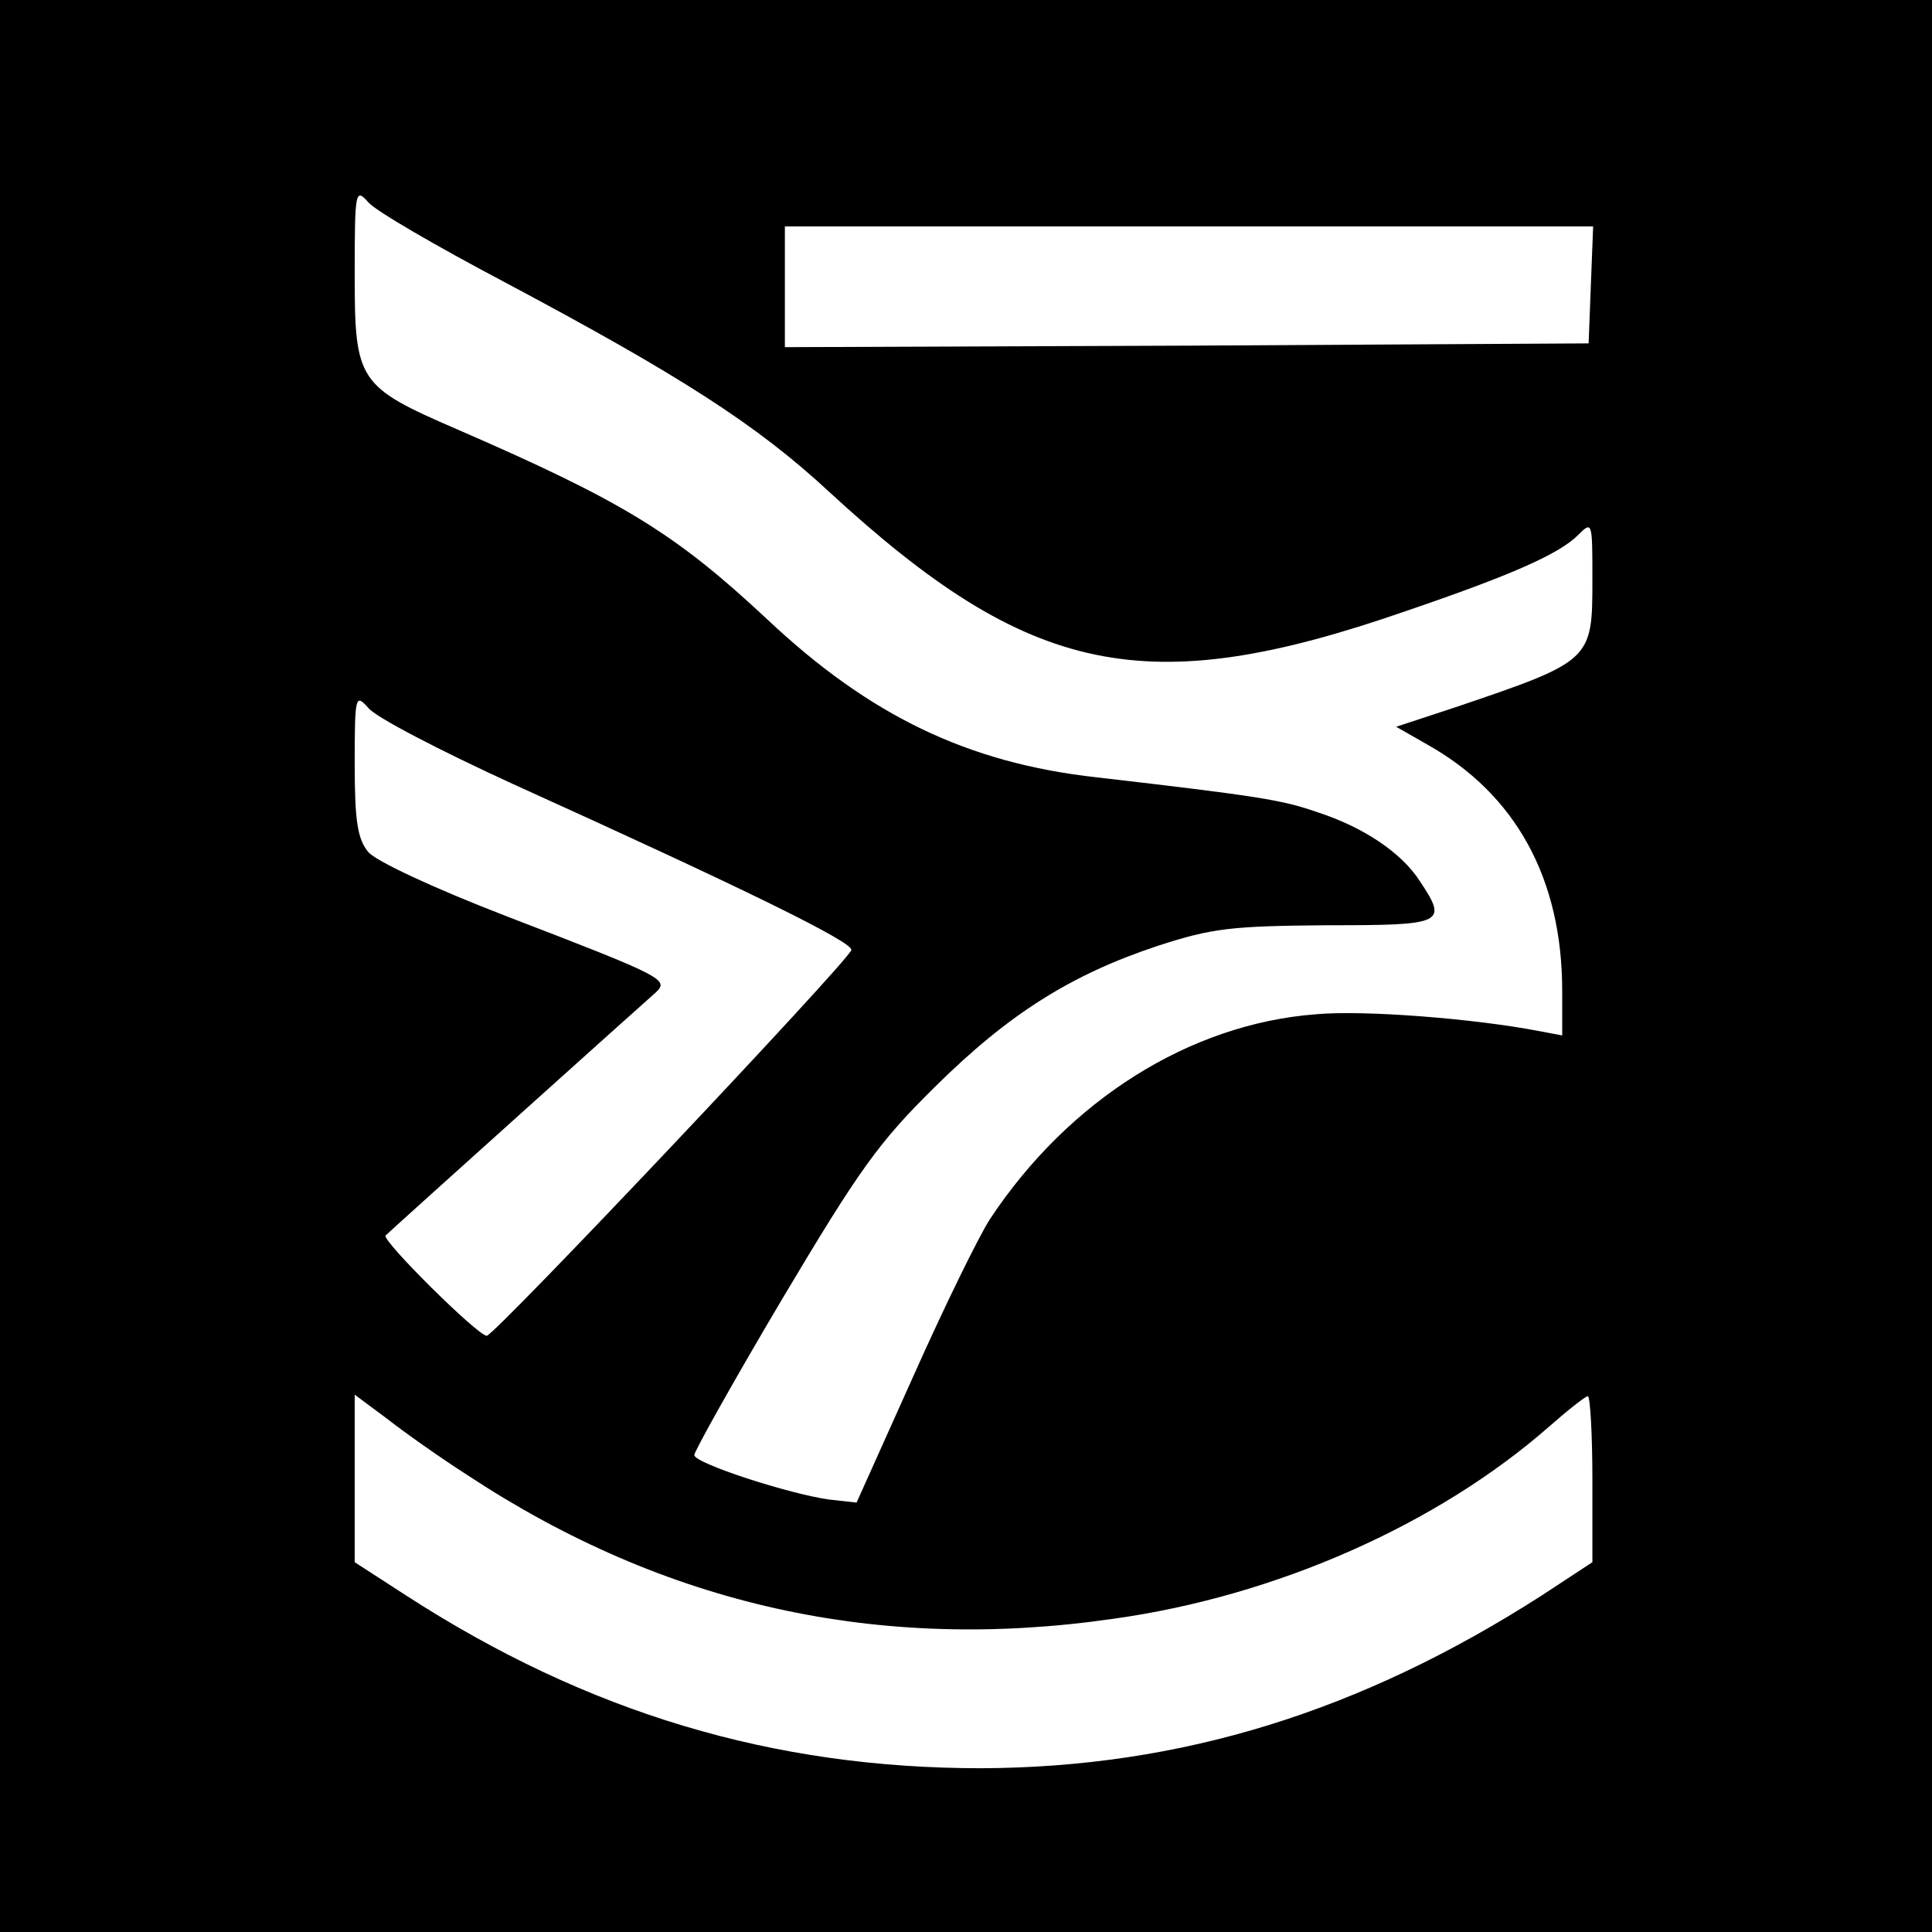 <?xml version="1.0" standalone="no"?>
<!DOCTYPE svg PUBLIC "-//W3C//DTD SVG 20010904//EN"
 "http://www.w3.org/TR/2001/REC-SVG-20010904/DTD/svg10.dtd">
<svg version="1.0" xmlns="http://www.w3.org/2000/svg"
 width="256pt" height="256pt" viewBox="0 0 256 256"
 preserveAspectRatio="xMidYMid meet">
<g transform="translate(0,256) scale(0.1,-0.1)"
fill="#000000" stroke="none">
<path d="M0 1280 l0 -1280 1280 0 1280 0 0 1280 0 1280 -1280 0 -1280 0 0
-1280z m667 907 c233 -124 335 -189 432 -279 266 -245 420 -277 763 -158 141
48 204 76 229 101 19 19 19 18 19 -60 0 -106 -1 -107 -181 -168 l-79 -26 42
-24 c117 -66 178 -178 178 -326 l0 -59 -32 6 c-83 16 -230 28 -295 22 -167
-13 -327 -114 -431 -271 -15 -23 -61 -117 -102 -209 l-75 -167 -36 4 c-52 7
-179 48 -179 59 0 5 52 98 116 206 103 173 128 208 203 282 98 97 181 149 296
187 71 23 96 26 223 27 156 0 161 2 123 59 -24 37 -74 71 -136 91 -46 16 -76
21 -292 46 -171 19 -301 82 -436 209 -122 114 -190 156 -411 252 -132 57 -136
64 -136 206 0 111 1 114 18 95 9 -11 90 -58 179 -105z m1441 -4 l-3 -78 -532
-3 -533 -2 0 80 0 80 535 0 536 0 -3 -77z m-1428 -662 c307 -139 452 -210 448
-220 -6 -17 -473 -511 -483 -511 -12 0 -141 128 -134 133 7 7 343 309 358 322
18 17 10 21 -198 101 -96 37 -173 73 -183 85 -14 17 -18 40 -18 116 0 92 1 94
18 75 9 -12 96 -57 192 -101z m-60 -916 c261 -172 544 -235 855 -190 216 30
430 125 578 255 25 22 48 40 51 40 3 0 6 -50 6 -110 l0 -110 -67 -44 c-240
-154 -478 -228 -743 -229 -275 0 -521 73 -762 229 l-68 44 0 111 0 111 43 -32
c23 -18 71 -52 107 -75z"/>
</g>
</svg>
